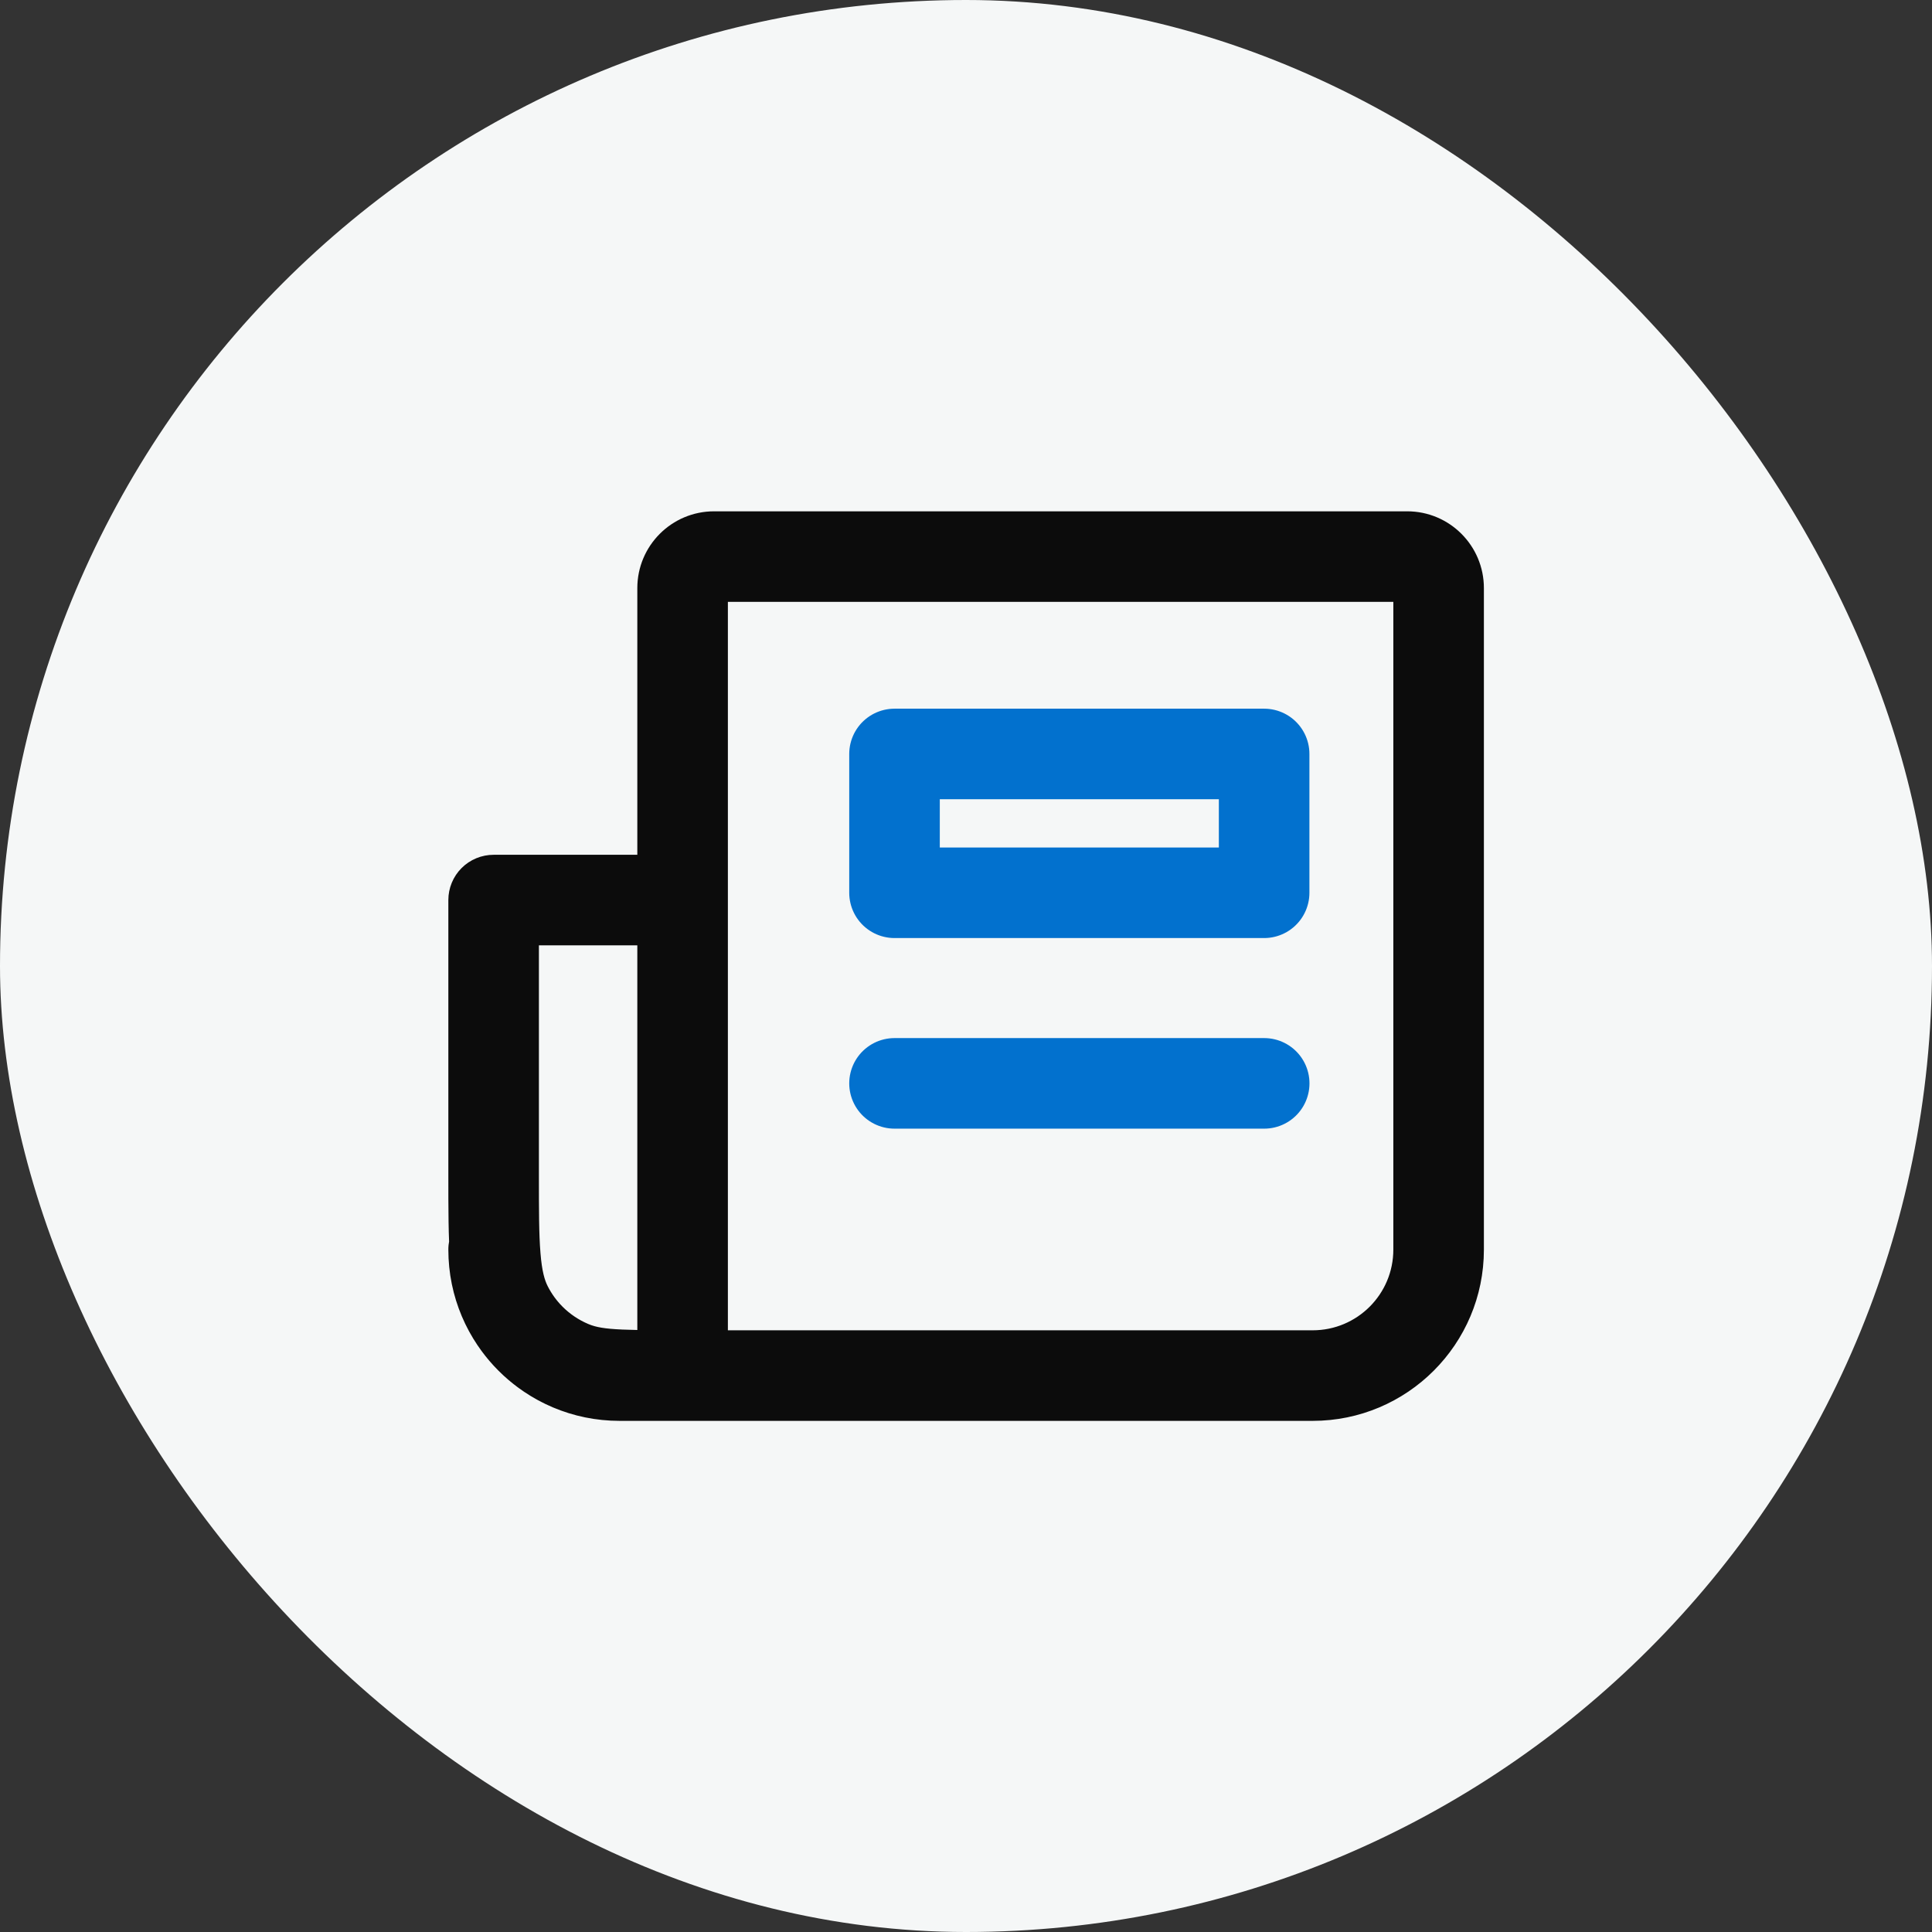 <?xml version="1.0" encoding="UTF-8"?> <svg xmlns="http://www.w3.org/2000/svg" width="32" height="32" viewBox="0 0 32 32" fill="none"><rect x="0" y="0" width="32" height="32" fill="#333333" stroke="none"/><rect width="32" height="32" rx="16" fill="#F5F7F7"></rect><path d="M8.176 14.908V14.158C7.977 14.158 7.786 14.237 7.645 14.378C7.505 14.518 7.426 14.709 7.426 14.908H8.176ZM9.315 22.557L8.975 23.225L8.975 23.225L9.315 22.557ZM8.403 21.645L7.735 21.985L7.735 21.985L8.403 21.645ZM11.306 15.658C11.72 15.658 12.056 15.322 12.056 14.908C12.056 14.494 11.72 14.158 11.306 14.158V15.658ZM8.926 20.697C8.926 20.283 8.59 19.947 8.176 19.947C7.762 19.947 7.426 20.283 7.426 20.697H8.926ZM8.926 19.445V14.908H7.426V19.445H8.926ZM11.306 22.034C10.071 22.034 9.906 22.016 9.656 21.889L8.975 23.225C9.617 23.552 10.204 23.534 11.306 23.534V22.034ZM7.426 19.445C7.426 20.017 7.425 20.491 7.457 20.877C7.489 21.271 7.558 21.639 7.735 21.985L9.072 21.304C9.021 21.204 8.976 21.056 8.952 20.755C8.926 20.444 8.926 20.042 8.926 19.445H7.426ZM9.656 21.889C9.404 21.761 9.2 21.556 9.072 21.304L7.735 21.985C8.007 22.519 8.441 22.953 8.975 23.225L9.656 21.889ZM11.306 14.158H8.176V15.658H11.306V14.158ZM10.263 23.534H11.306V22.034H10.263V23.534ZM12.056 22.784V9.741H10.556V22.784H12.056ZM11.828 9.969H23.307V8.469H11.828V9.969ZM23.078 9.741V20.697H24.578V9.741H23.078ZM21.741 22.034H11.306V23.534H21.741V22.034ZM23.078 20.697C23.078 21.436 22.48 22.034 21.741 22.034V23.534C23.308 23.534 24.578 22.264 24.578 20.697H23.078ZM23.307 9.969C23.181 9.969 23.078 9.867 23.078 9.741H24.578C24.578 9.038 24.009 8.469 23.307 8.469V9.969ZM12.056 9.741C12.056 9.867 11.954 9.969 11.828 9.969V8.469C11.126 8.469 10.556 9.038 10.556 9.741H12.056ZM7.426 20.697C7.426 22.264 8.696 23.534 10.263 23.534V22.034C9.524 22.034 8.926 21.436 8.926 20.697H7.426Z" fill="#0C0C0C"></path><rect x="14.816" y="12.488" width="6.122" height="2.299" stroke="#0271CE" stroke-width="1.5" stroke-linejoin="round"></rect><path d="M14.816 17.944H20.939" stroke="#0271CE" stroke-width="1.5" stroke-linecap="round" stroke-linejoin="round"></path></svg> 